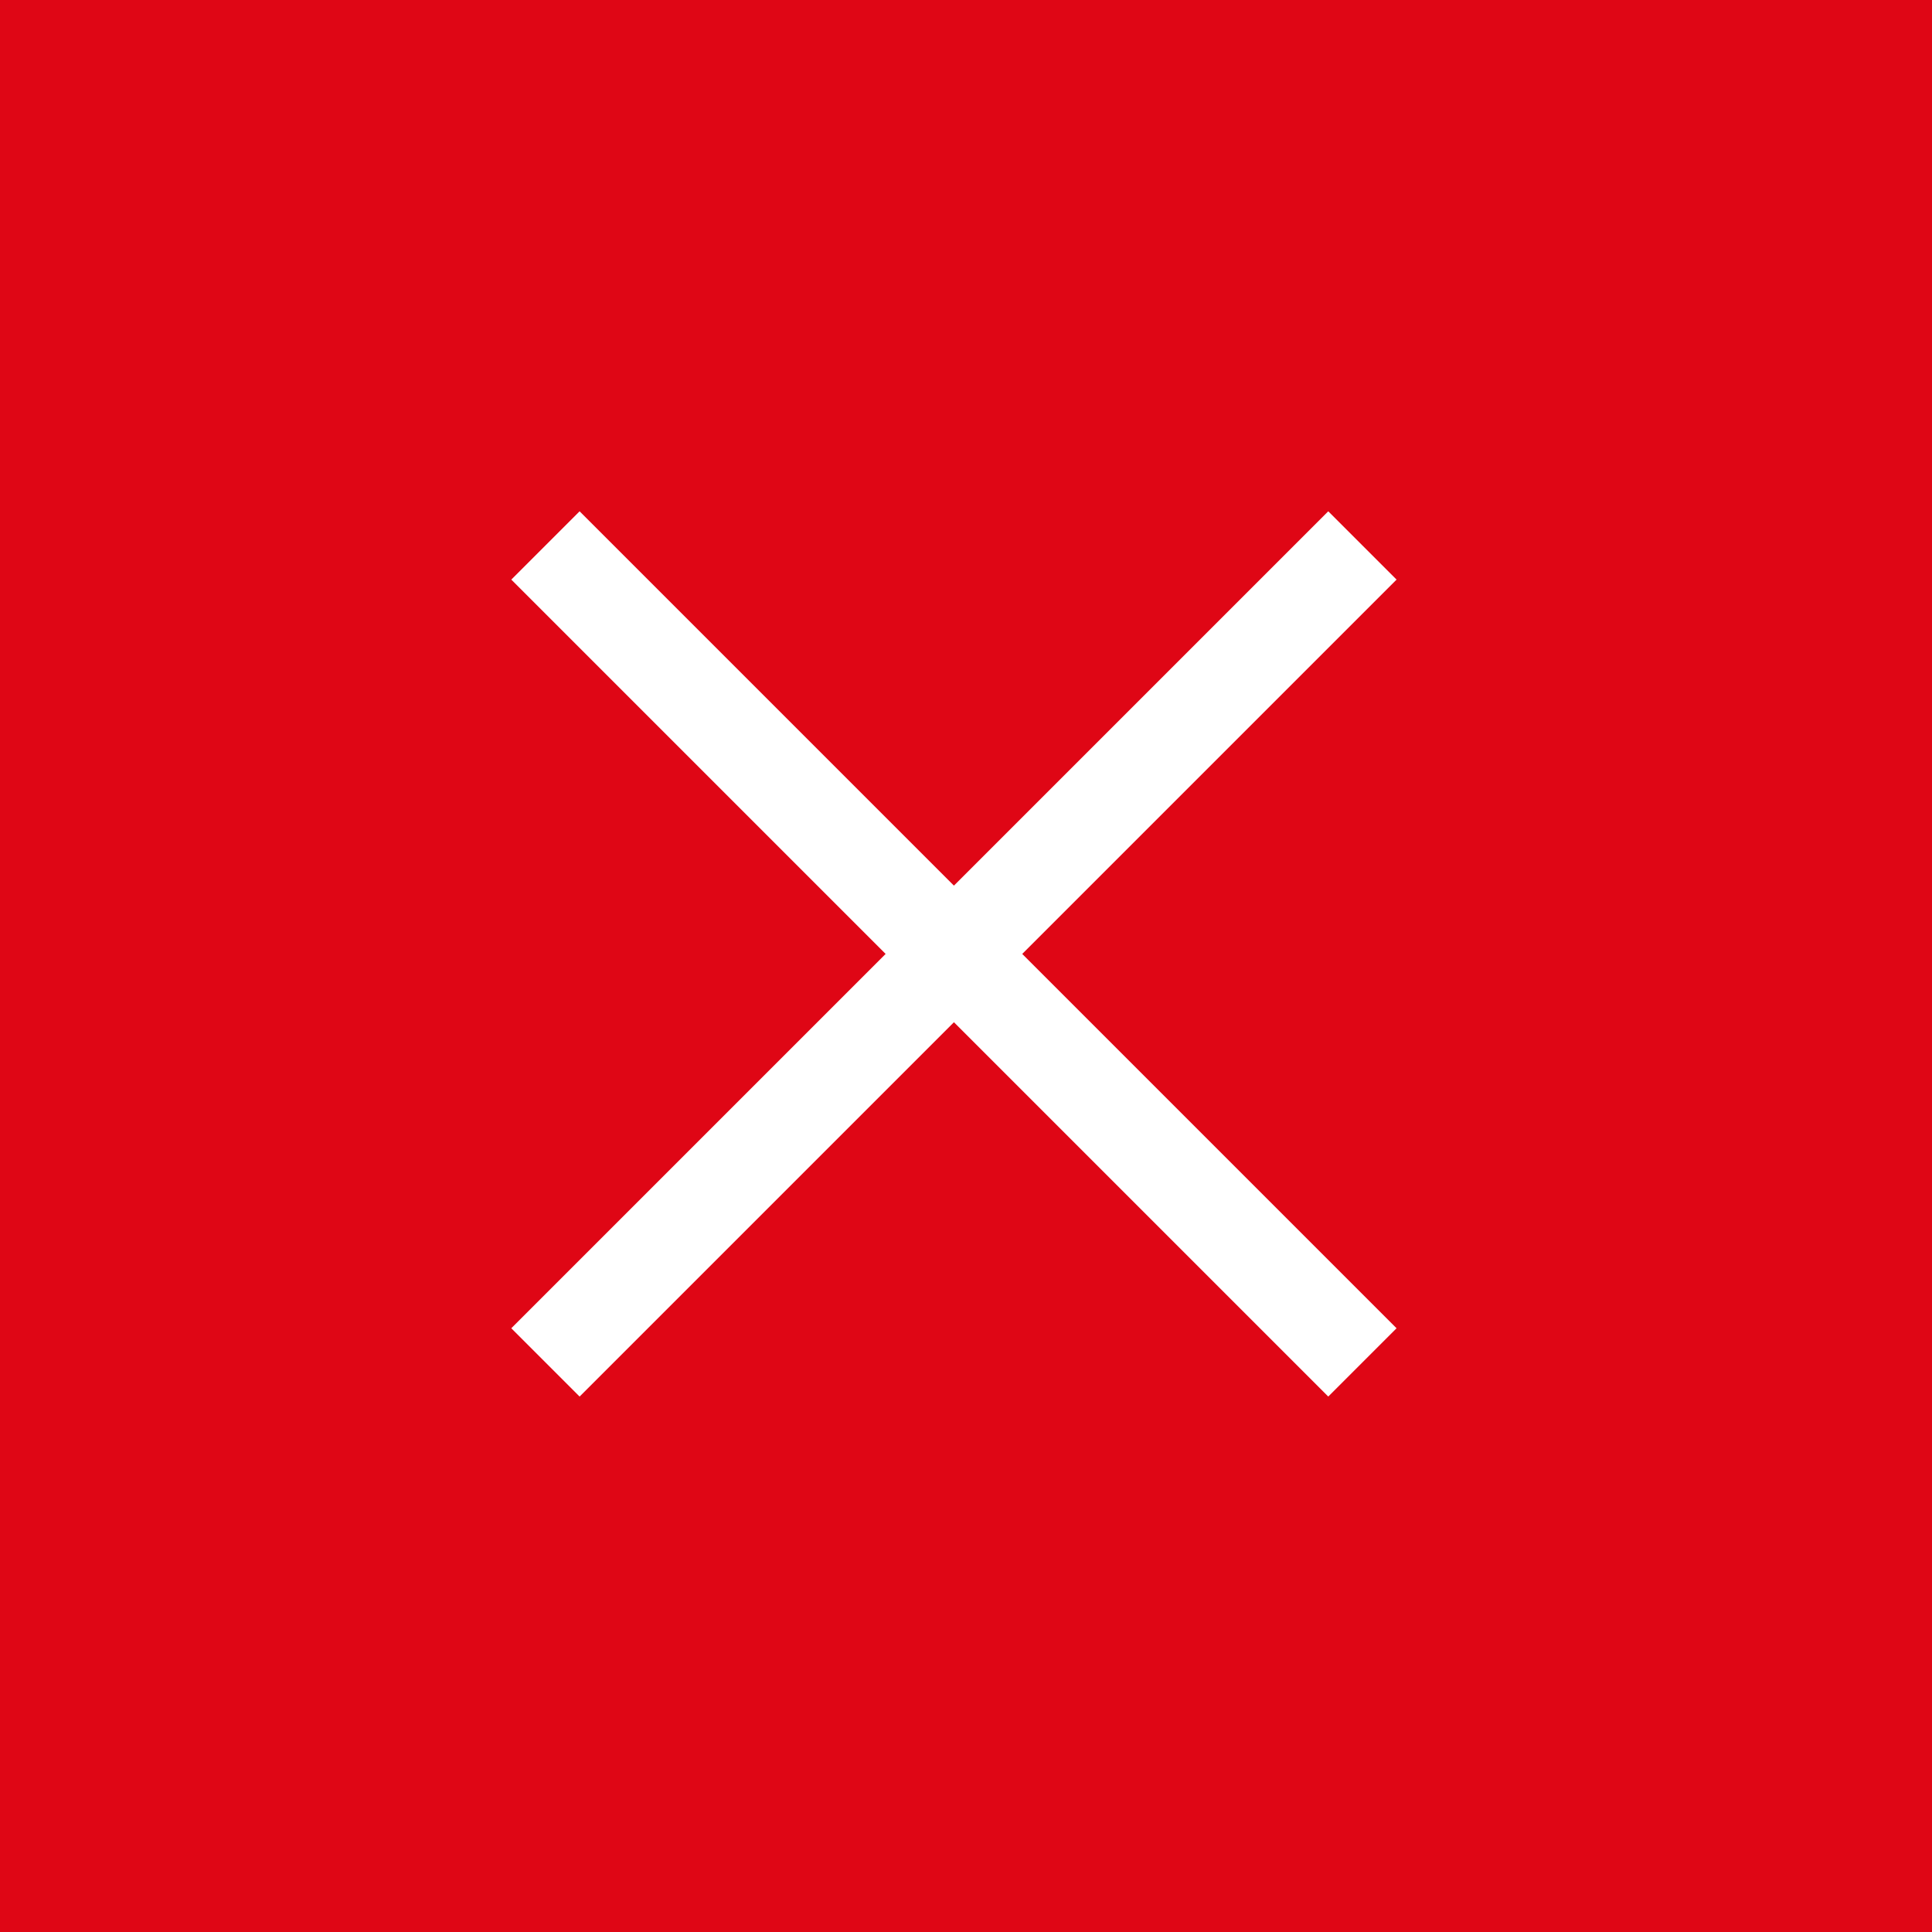 <svg width="60" height="60" viewBox="0 0 60 60" fill="none" xmlns="http://www.w3.org/2000/svg"><path fill="#DF0615" d="M0 0h60v60H0z"/><path d="M41.25 18 18 41.25M18 18l23.25 23.25" stroke="#fff" stroke-width="3" stroke-linecap="square"/></svg>